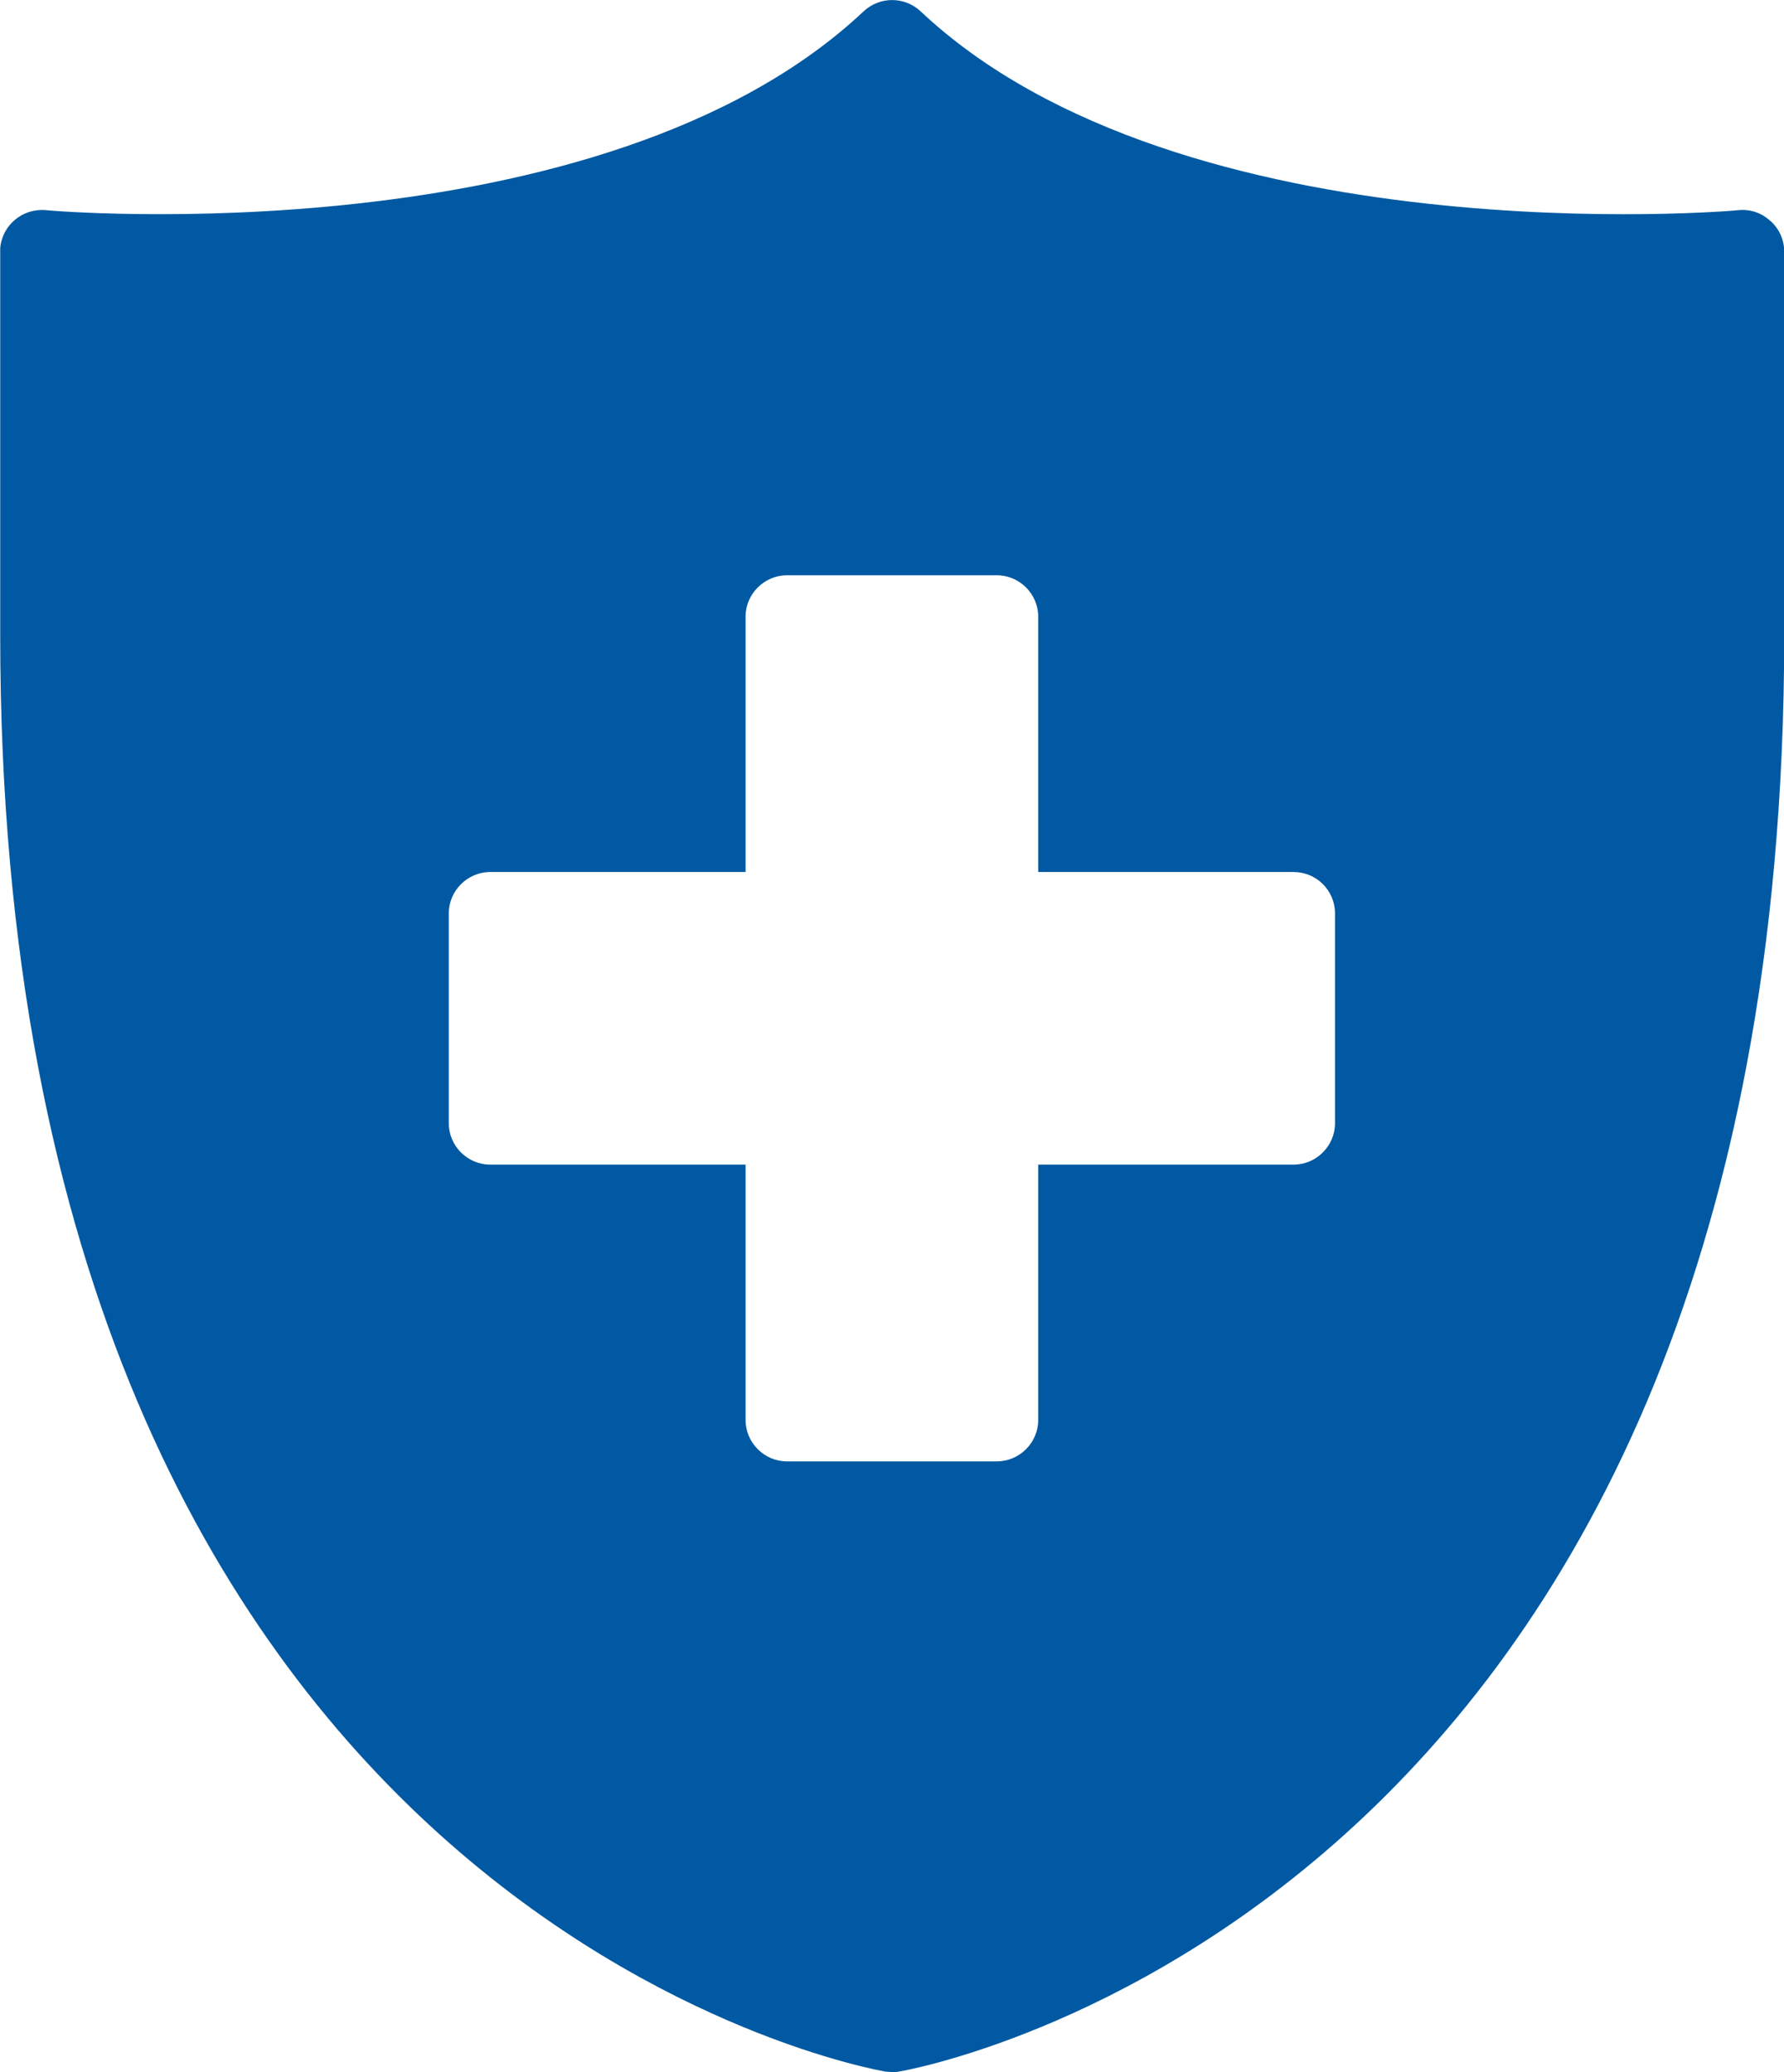 <?xml version="1.0" encoding="UTF-8"?>
<svg xmlns="http://www.w3.org/2000/svg" id="Ebene_1" viewBox="0 0 82.17 95.46">
  <defs>
    <style>
      .cls-1 {
        fill: #0059a2;
      }
    </style>
  </defs>
  <path id="Pfad_15" class="cls-1" d="M81.54,10.18c-.39-.37-.92-.55-1.45-.5-.25.04-25.62,2.2-37.69-9.16-.74-.69-1.88-.69-2.62,0C27.72,11.87,2.37,9.72,2.1,9.68c-1.06-.09-2,.69-2.09,1.75,0,.05,0,.1,0,.15v17.7c0,59.13,40.38,66.09,40.78,66.15.11.01.22.02.32.02.1,0,.19,0,.29-.02.4-.06,40.78-7.03,40.78-66.15V11.59c0-.54-.23-1.05-.63-1.41ZM61.49,51.74c0,1.05-.86,1.91-1.91,1.91h-11.76v11.76c0,1.05-.86,1.91-1.91,1.91h-9.66c-1.05,0-1.91-.86-1.91-1.91v-11.76h-11.76c-1.05,0-1.91-.86-1.91-1.91v-9.66c0-1.05.86-1.91,1.91-1.91h11.76v-11.76c0-1.05.86-1.91,1.91-1.91h9.66c1.05,0,1.91.86,1.91,1.91v11.76h11.76c1.05,0,1.9.84,1.91,1.89,0,0,0,.01,0,.02v9.66Z"></path>
</svg>
